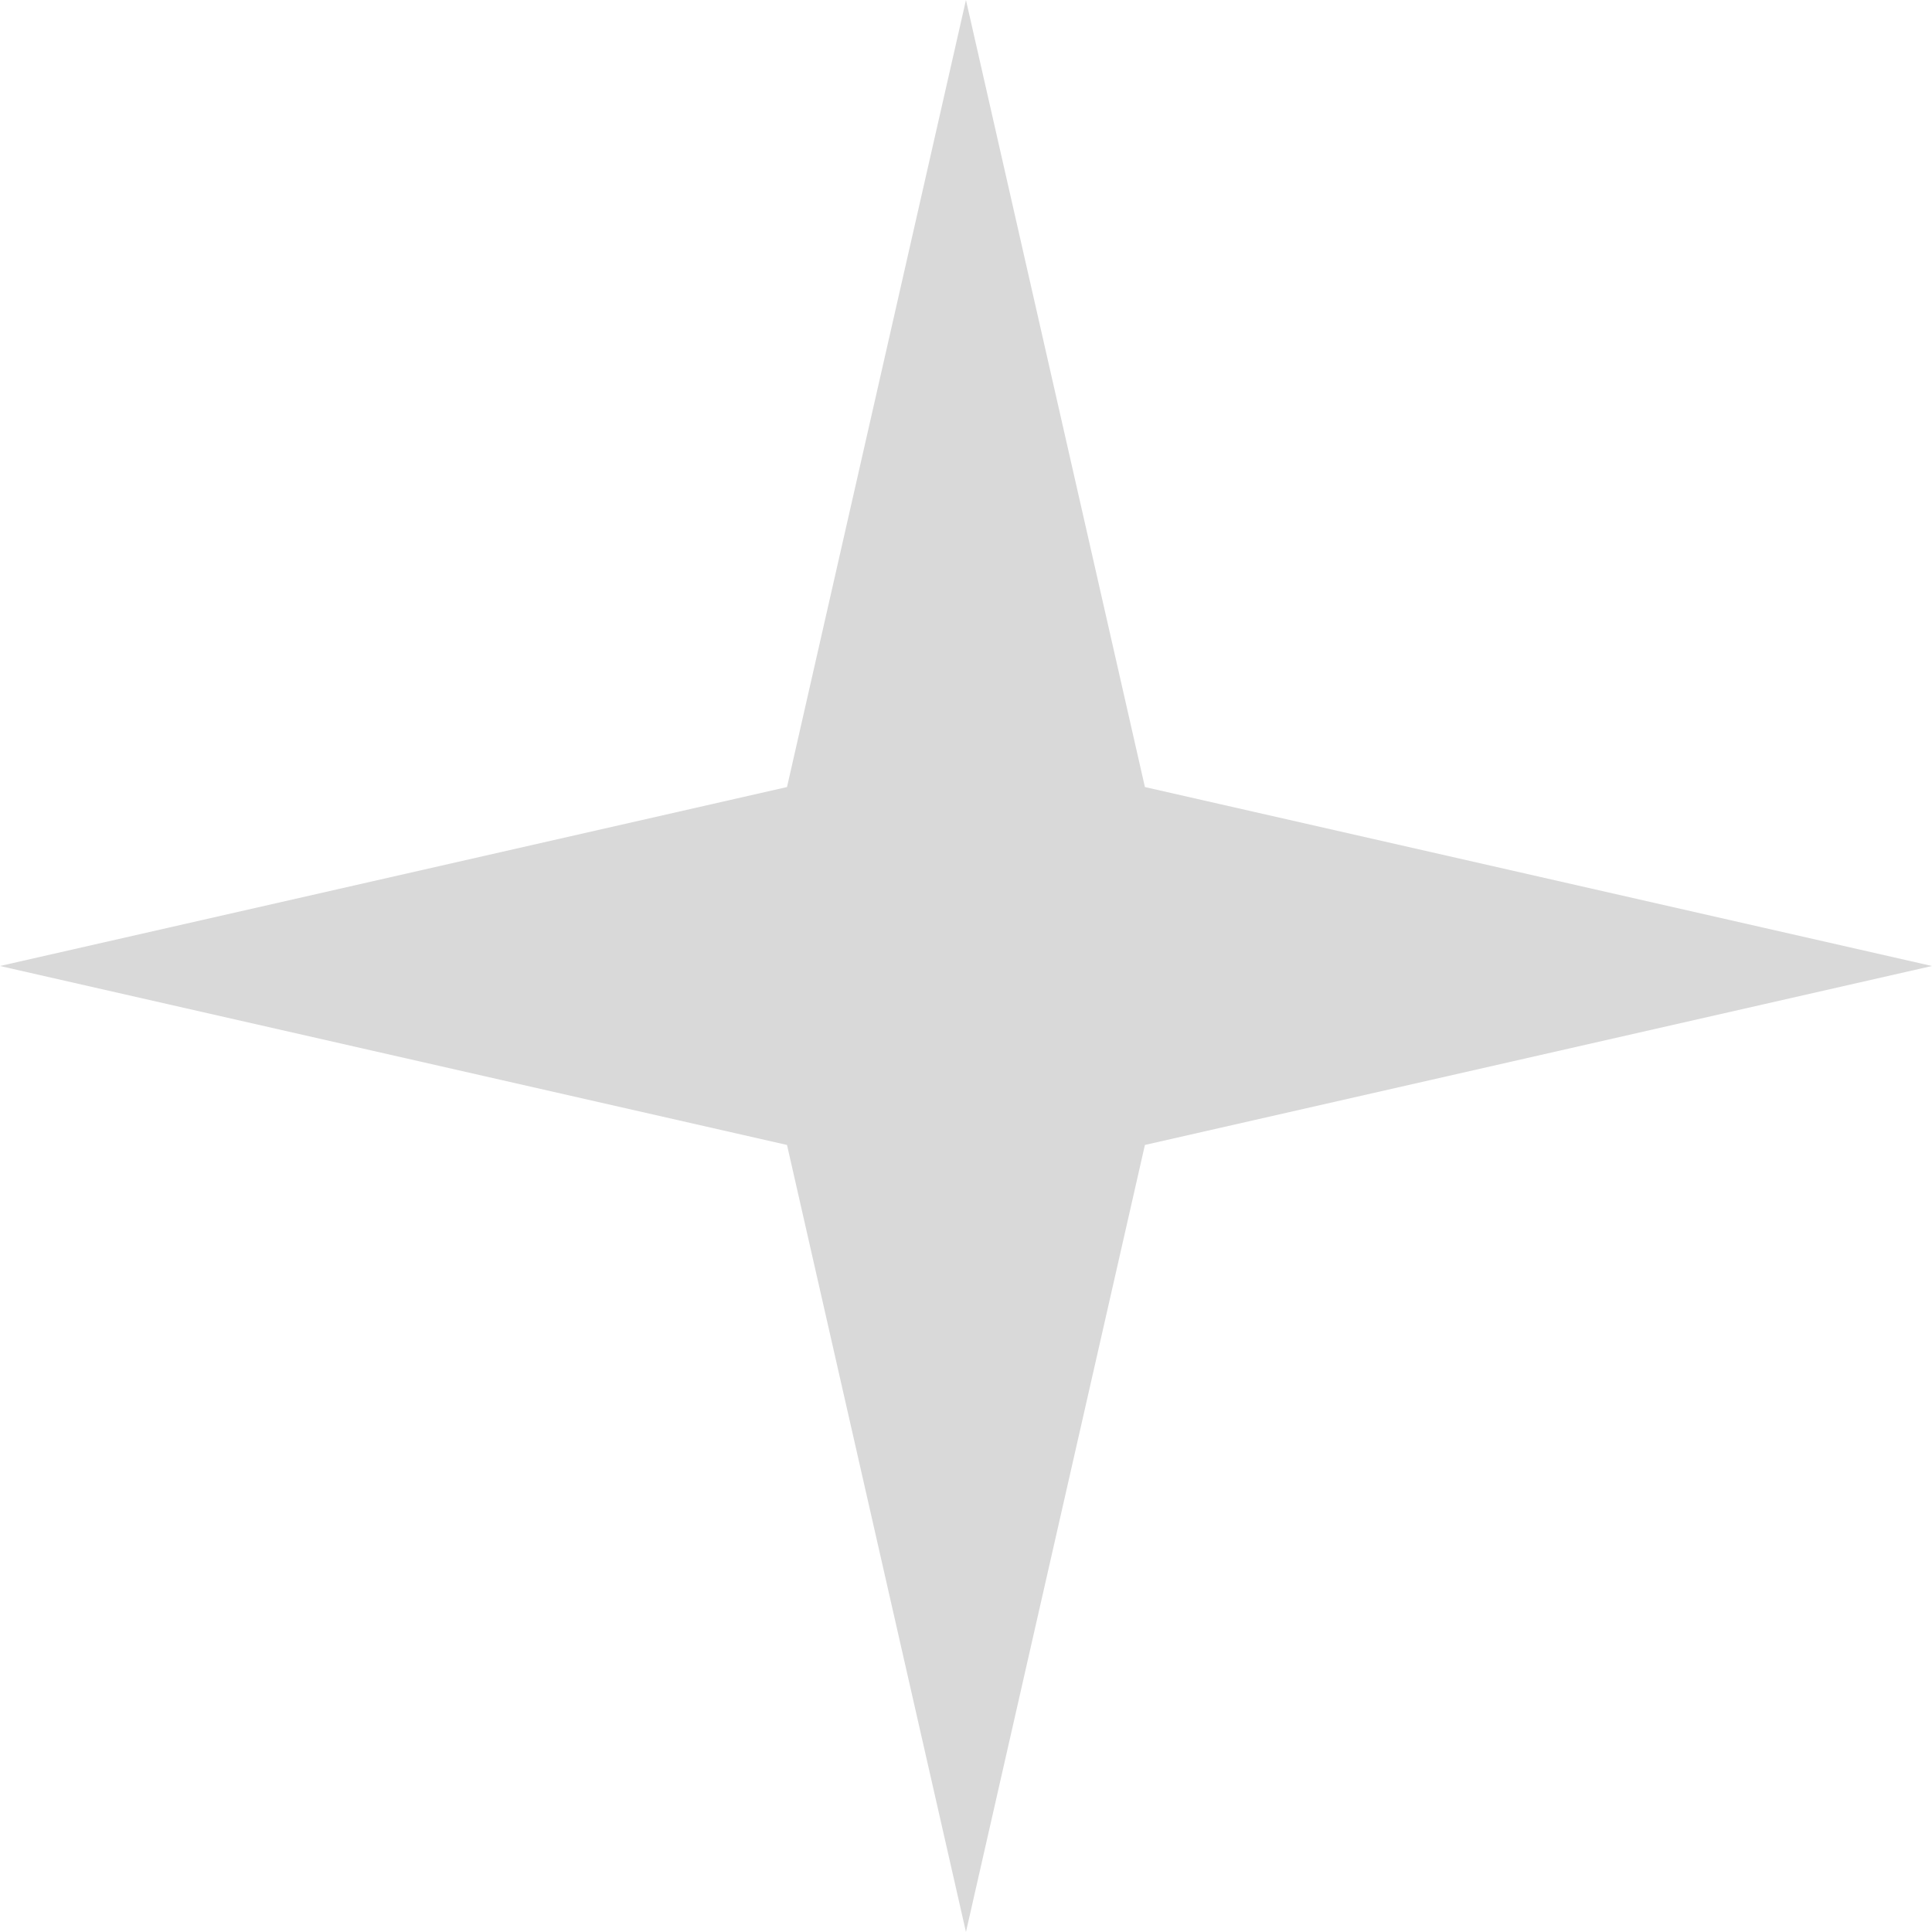 <svg width="48" height="48" viewBox="0 0 48 48" fill="none" xmlns="http://www.w3.org/2000/svg">
<path id="Star 3" d="M23.999 -3.05176e-05L28.445 19.554L47.999 24L28.445 28.446L23.999 48L19.553 28.446L-0.001 24L19.553 19.554L23.999 -3.05176e-05Z" fill="#D9D9D9"/>
</svg>
